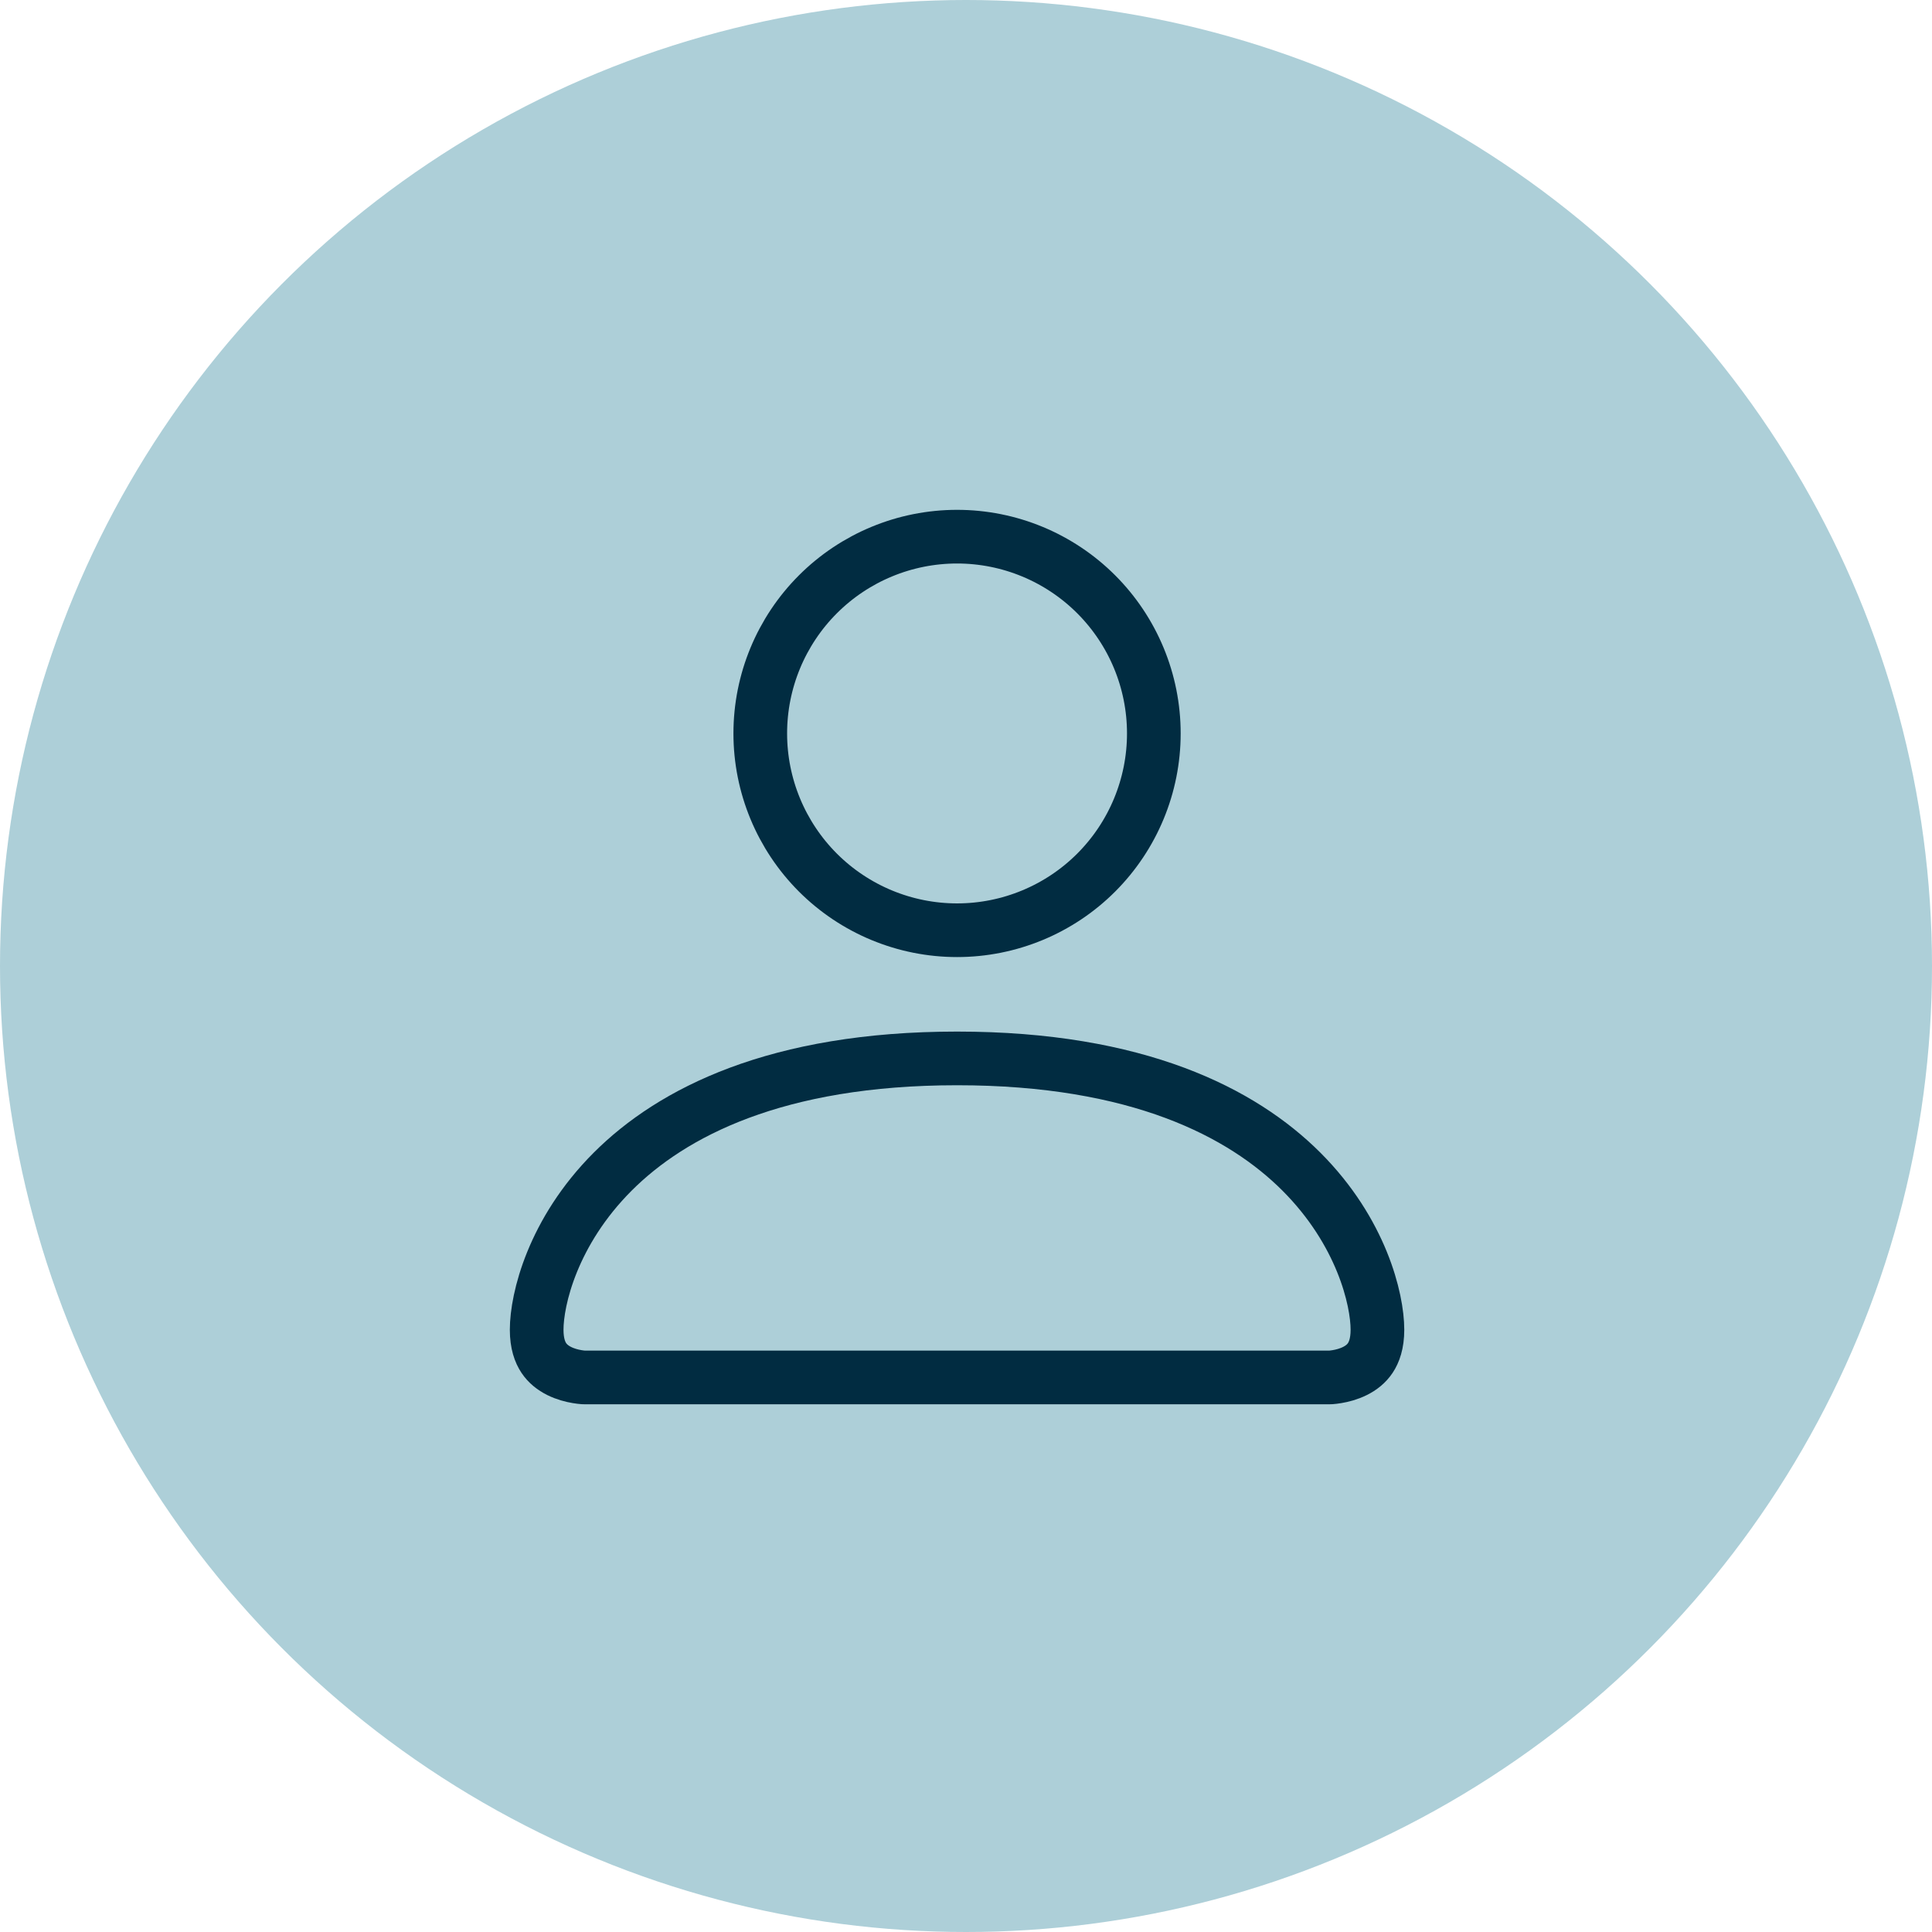 <svg width="72" height="72" viewBox="0 0 72 72" fill="none" xmlns="http://www.w3.org/2000/svg">
<circle cx="36" cy="36" r="36" fill="#ADCFD8"/>
<path d="M21.784 51.333C21.784 51.333 21.783 51.333 21.782 51.333L21.78 51.333C21.771 51.333 21.754 51.332 21.73 51.331C21.68 51.327 21.603 51.319 21.508 51.303C21.313 51.271 21.069 51.208 20.836 51.092C20.608 50.977 20.409 50.822 20.266 50.607C20.127 50.398 20 50.075 20 49.556C20 48.423 20.595 45.903 22.832 43.665C25.04 41.458 28.933 39.444 35.667 39.444C42.4 39.444 46.293 41.458 48.501 43.665C50.738 45.903 51.333 48.423 51.333 49.556C51.333 50.075 51.206 50.398 51.067 50.607C50.924 50.822 50.726 50.977 50.497 51.092C50.265 51.208 50.02 51.271 49.825 51.303C49.73 51.319 49.653 51.327 49.604 51.331C49.579 51.332 49.562 51.333 49.553 51.333C49.552 51.333 49.55 51.333 49.549 51.333H21.784ZM40.852 32.519C39.477 33.894 37.612 34.667 35.667 34.667C33.722 34.667 31.857 33.894 30.481 32.519C29.106 31.143 28.333 29.278 28.333 27.333C28.333 25.388 29.106 23.523 30.481 22.148C31.857 20.773 33.722 20 35.667 20C37.612 20 39.477 20.773 40.852 22.148C42.227 23.523 43 25.388 43 27.333C43 29.278 42.227 31.143 40.852 32.519Z" stroke="#012C41" stroke-width="2"/>
</svg>
